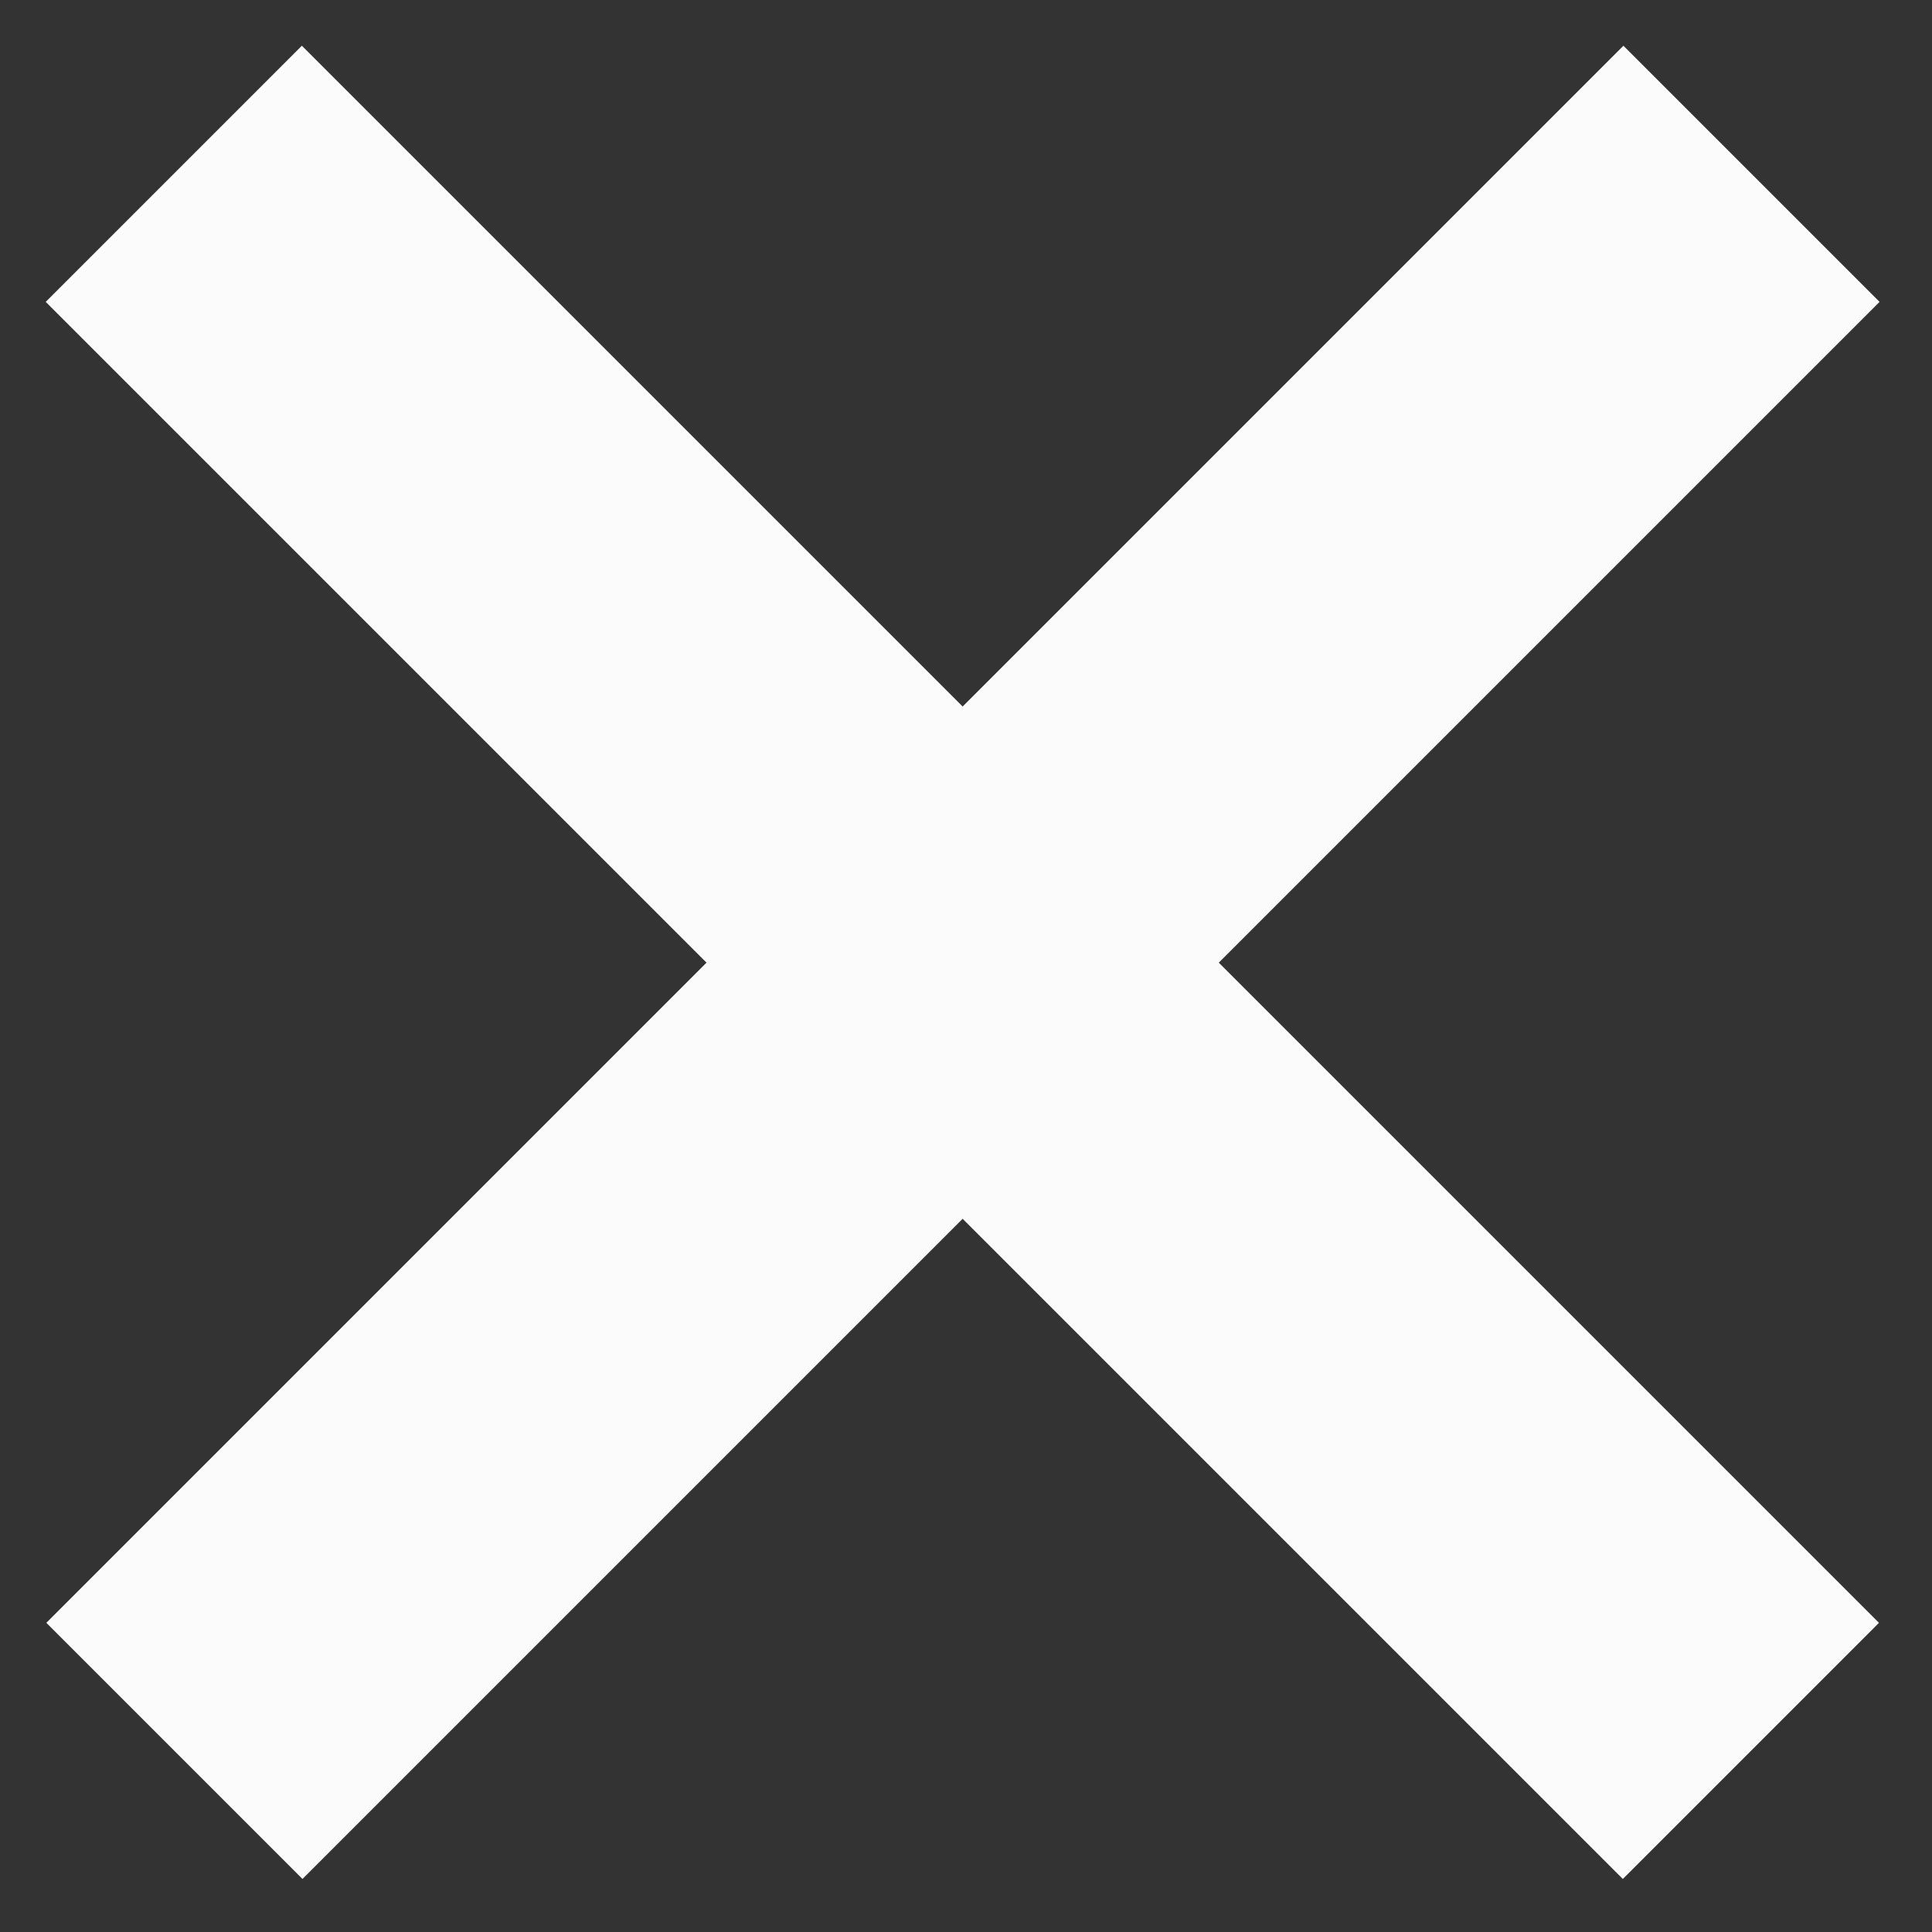 <svg width="32" height="32" viewBox="0 0 32 32" fill="none" xmlns="http://www.w3.org/2000/svg">
<rect x="0" y="0" width="32" height="32" fill="#333333" stroke="none"/>
<path d="M5 5L26.879 26.879" stroke="#FBFBFB" stroke-width="6" stroke-linecap="square"/>
<path d="M26.889 5L5.01 26.879" stroke="#FBFBFB" stroke-width="6" stroke-linecap="square"/>
</svg>
